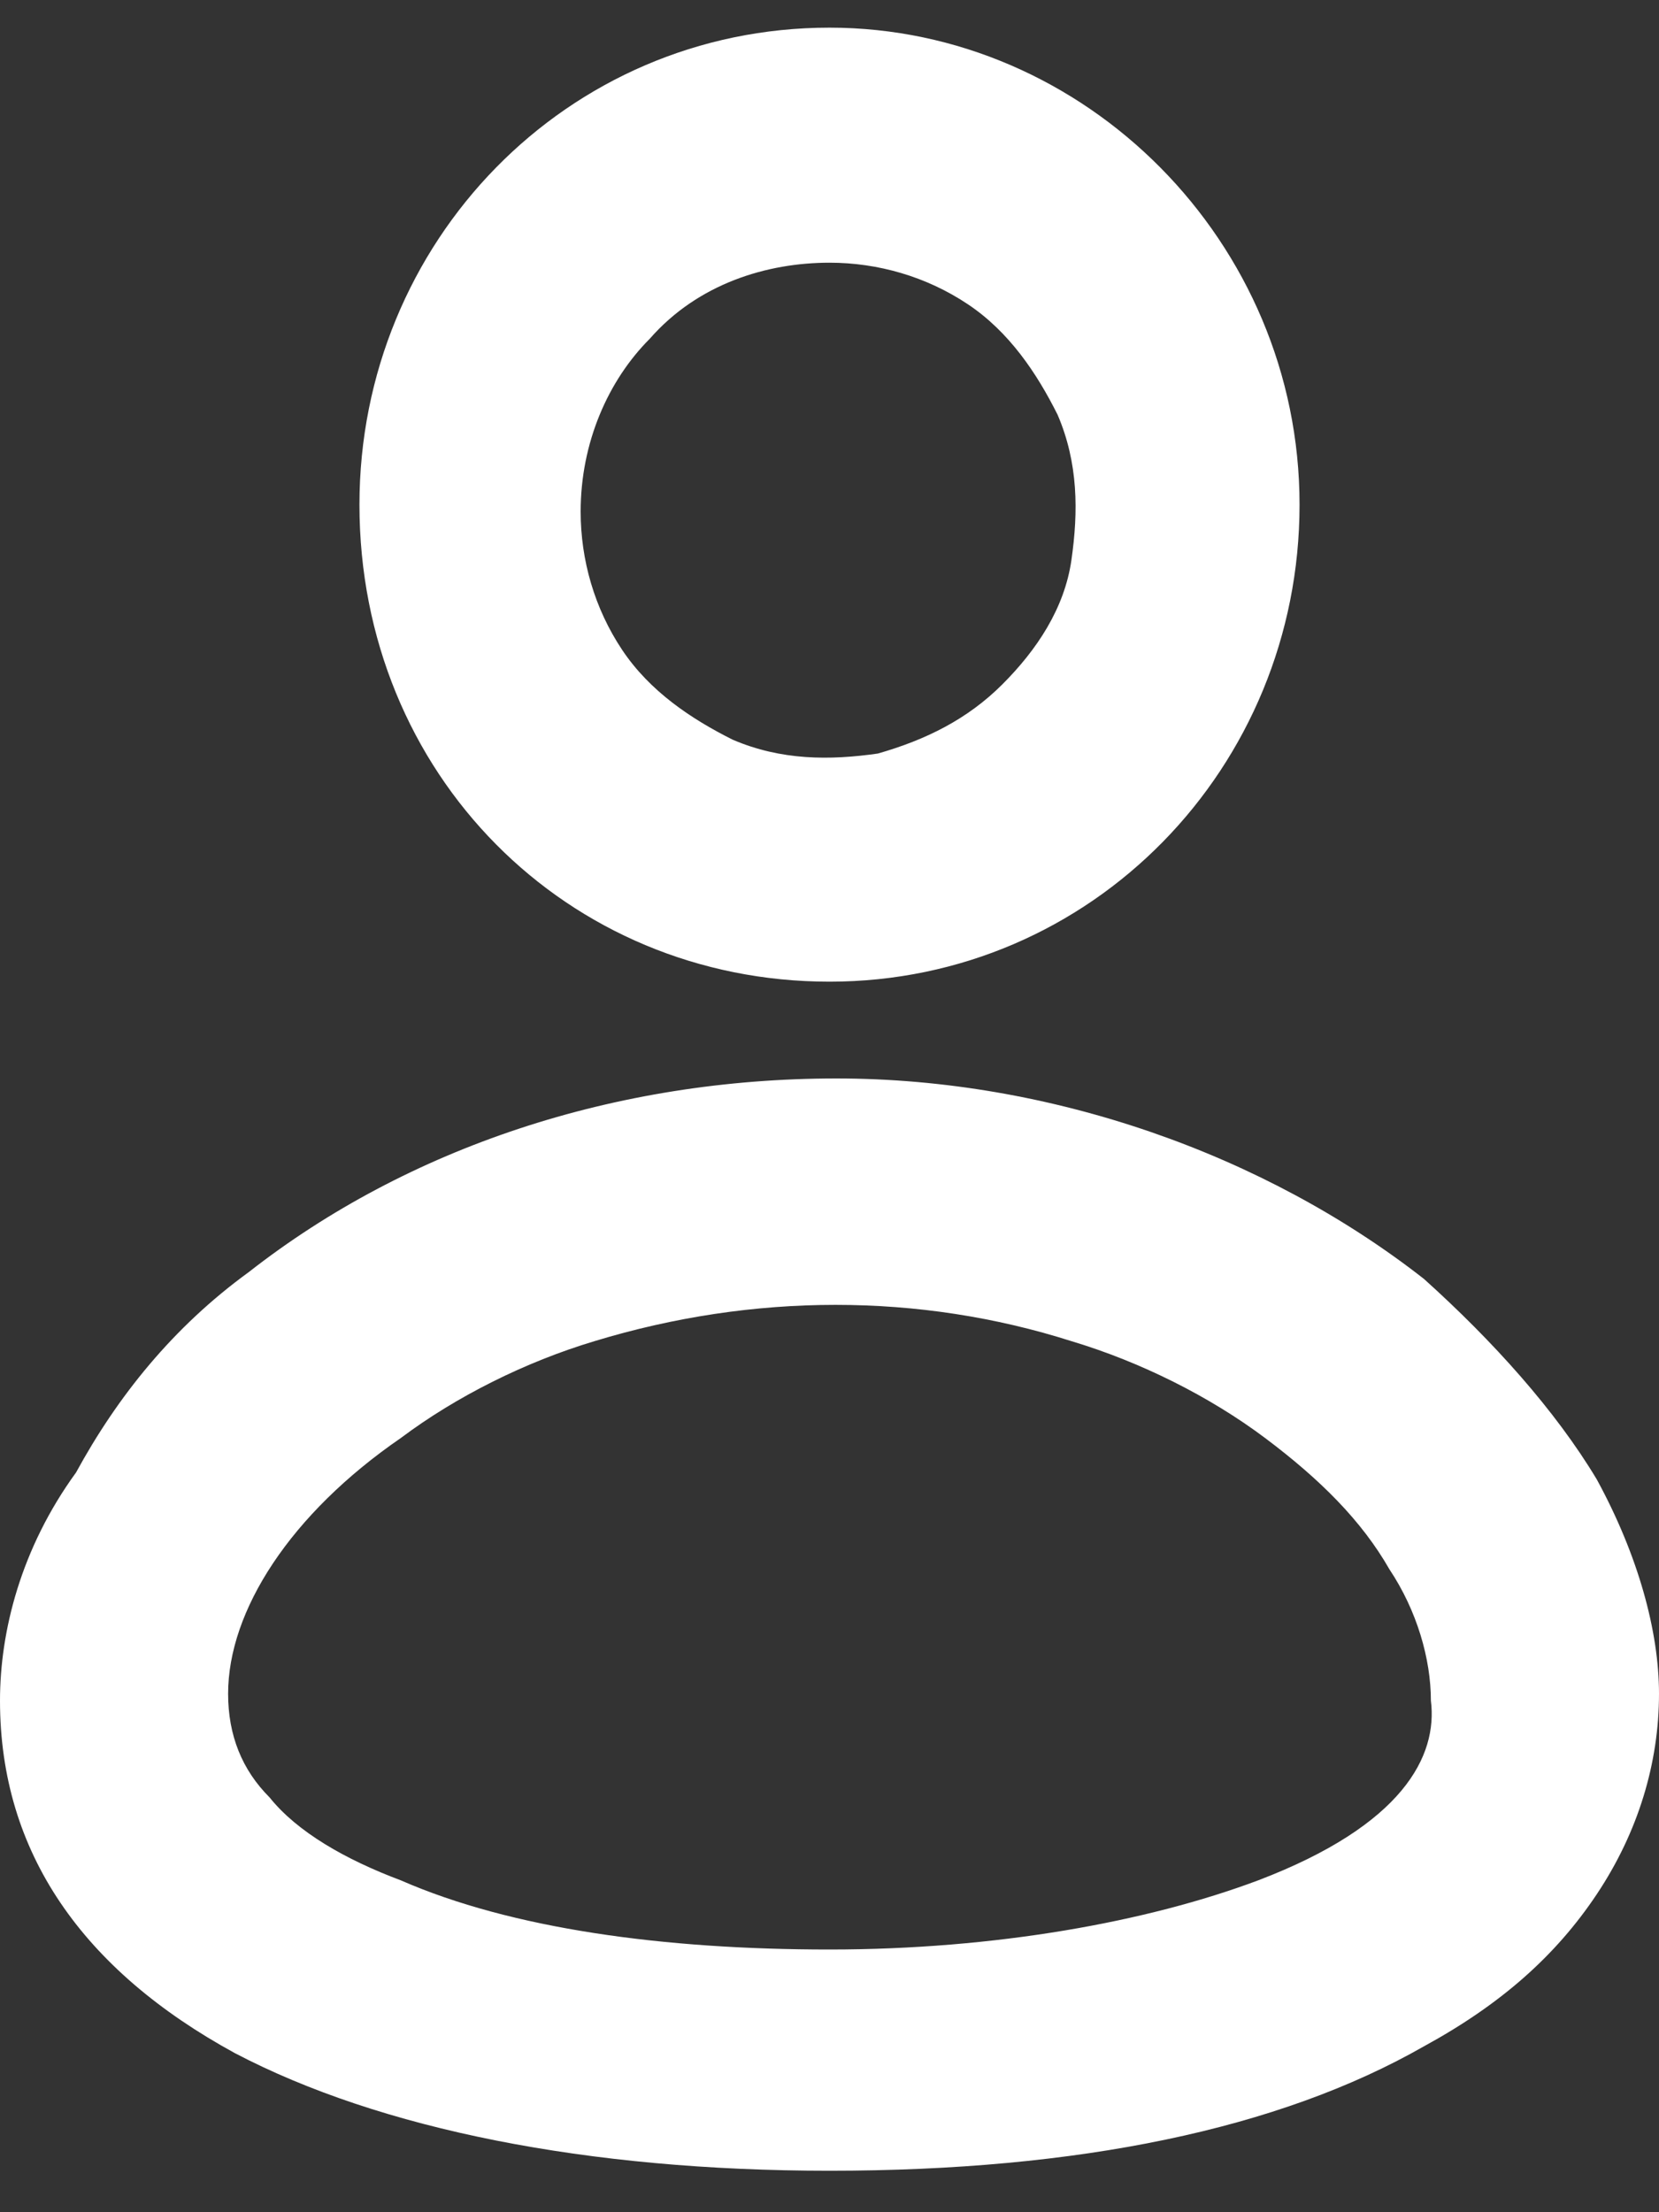 <?xml version="1.0" encoding="utf-8"?>
<!-- Generator: Adobe Illustrator 25.4.1, SVG Export Plug-In . SVG Version: 6.00 Build 0)  -->
<svg version="1.1" id="Camada_1" xmlns="http://www.w3.org/2000/svg" xmlns:xlink="http://www.w3.org/1999/xlink" x="0px" y="0px"
	 viewBox="0 0 24 32" style="enable-background:new 0 0 24 32;" xml:space="preserve">
<rect x="0" y="0" width="24" height="32" fill="#333333" stroke="none"/>
<style type="text/css">
	.st0{fill:#FFFFFF;}
</style>
<path class="st0" d="M12,14.2c3.8,0,6.8-3.1,6.8-6.9c0-3.8-3.1-6.9-6.8-6.9c-3.8,0-6.8,3.1-6.8,6.9C5.2,11.2,8.2,14.2,12,14.2z
	 M12,3.8c0.7,0,1.4,0.2,2,0.6c0.6,0.4,1,1,1.3,1.6c0.3,0.7,0.3,1.4,0.2,2.1c-0.1,0.7-0.5,1.3-1,1.8c-0.5,0.5-1.1,0.8-1.8,1
	C12,11,11.3,11,10.6,10.7C10,10.4,9.4,10,9,9.4c-0.4-0.6-0.6-1.3-0.6-2c0-1,0.4-1.9,1-2.5C10.1,4.1,11.1,3.8,12,3.8z"/>
<path class="st0" d="M23.1,21.4c-0.6-1-1.5-2-2.5-2.9c-2.3-1.8-5.4-2.9-8.5-2.9c-3.2,0-6.2,1-8.5,2.8c-1.1,0.8-1.9,1.8-2.5,2.9
	C0.3,22.4,0,23.6,0,24.6c0,2.2,1.2,3.9,3.4,5.1c2.1,1.1,5.1,1.7,8.6,1.7c3.6,0,6.5-0.6,8.6-1.8c1.1-0.6,1.9-1.3,2.5-2.2
	c0.6-0.9,0.9-1.9,0.9-2.9C24,23.6,23.7,22.5,23.1,21.4z M18.2,27.2c-1.6,0.6-3.8,1-6.2,1c-2.4,0-4.6-0.3-6.2-1
	c-0.8-0.3-1.5-0.7-1.9-1.2c-0.4-0.4-0.6-0.9-0.6-1.5c0-1.2,0.9-2.6,2.5-3.7c0.8-0.6,1.8-1.1,2.8-1.4c2.3-0.7,4.7-0.7,6.9,0
	c1,0.3,2,0.8,2.8,1.4c0.8,0.6,1.4,1.2,1.8,1.9c0.4,0.6,0.6,1.3,0.6,1.9C20.8,25.4,20.3,26.4,18.2,27.2z"/>
</svg>
